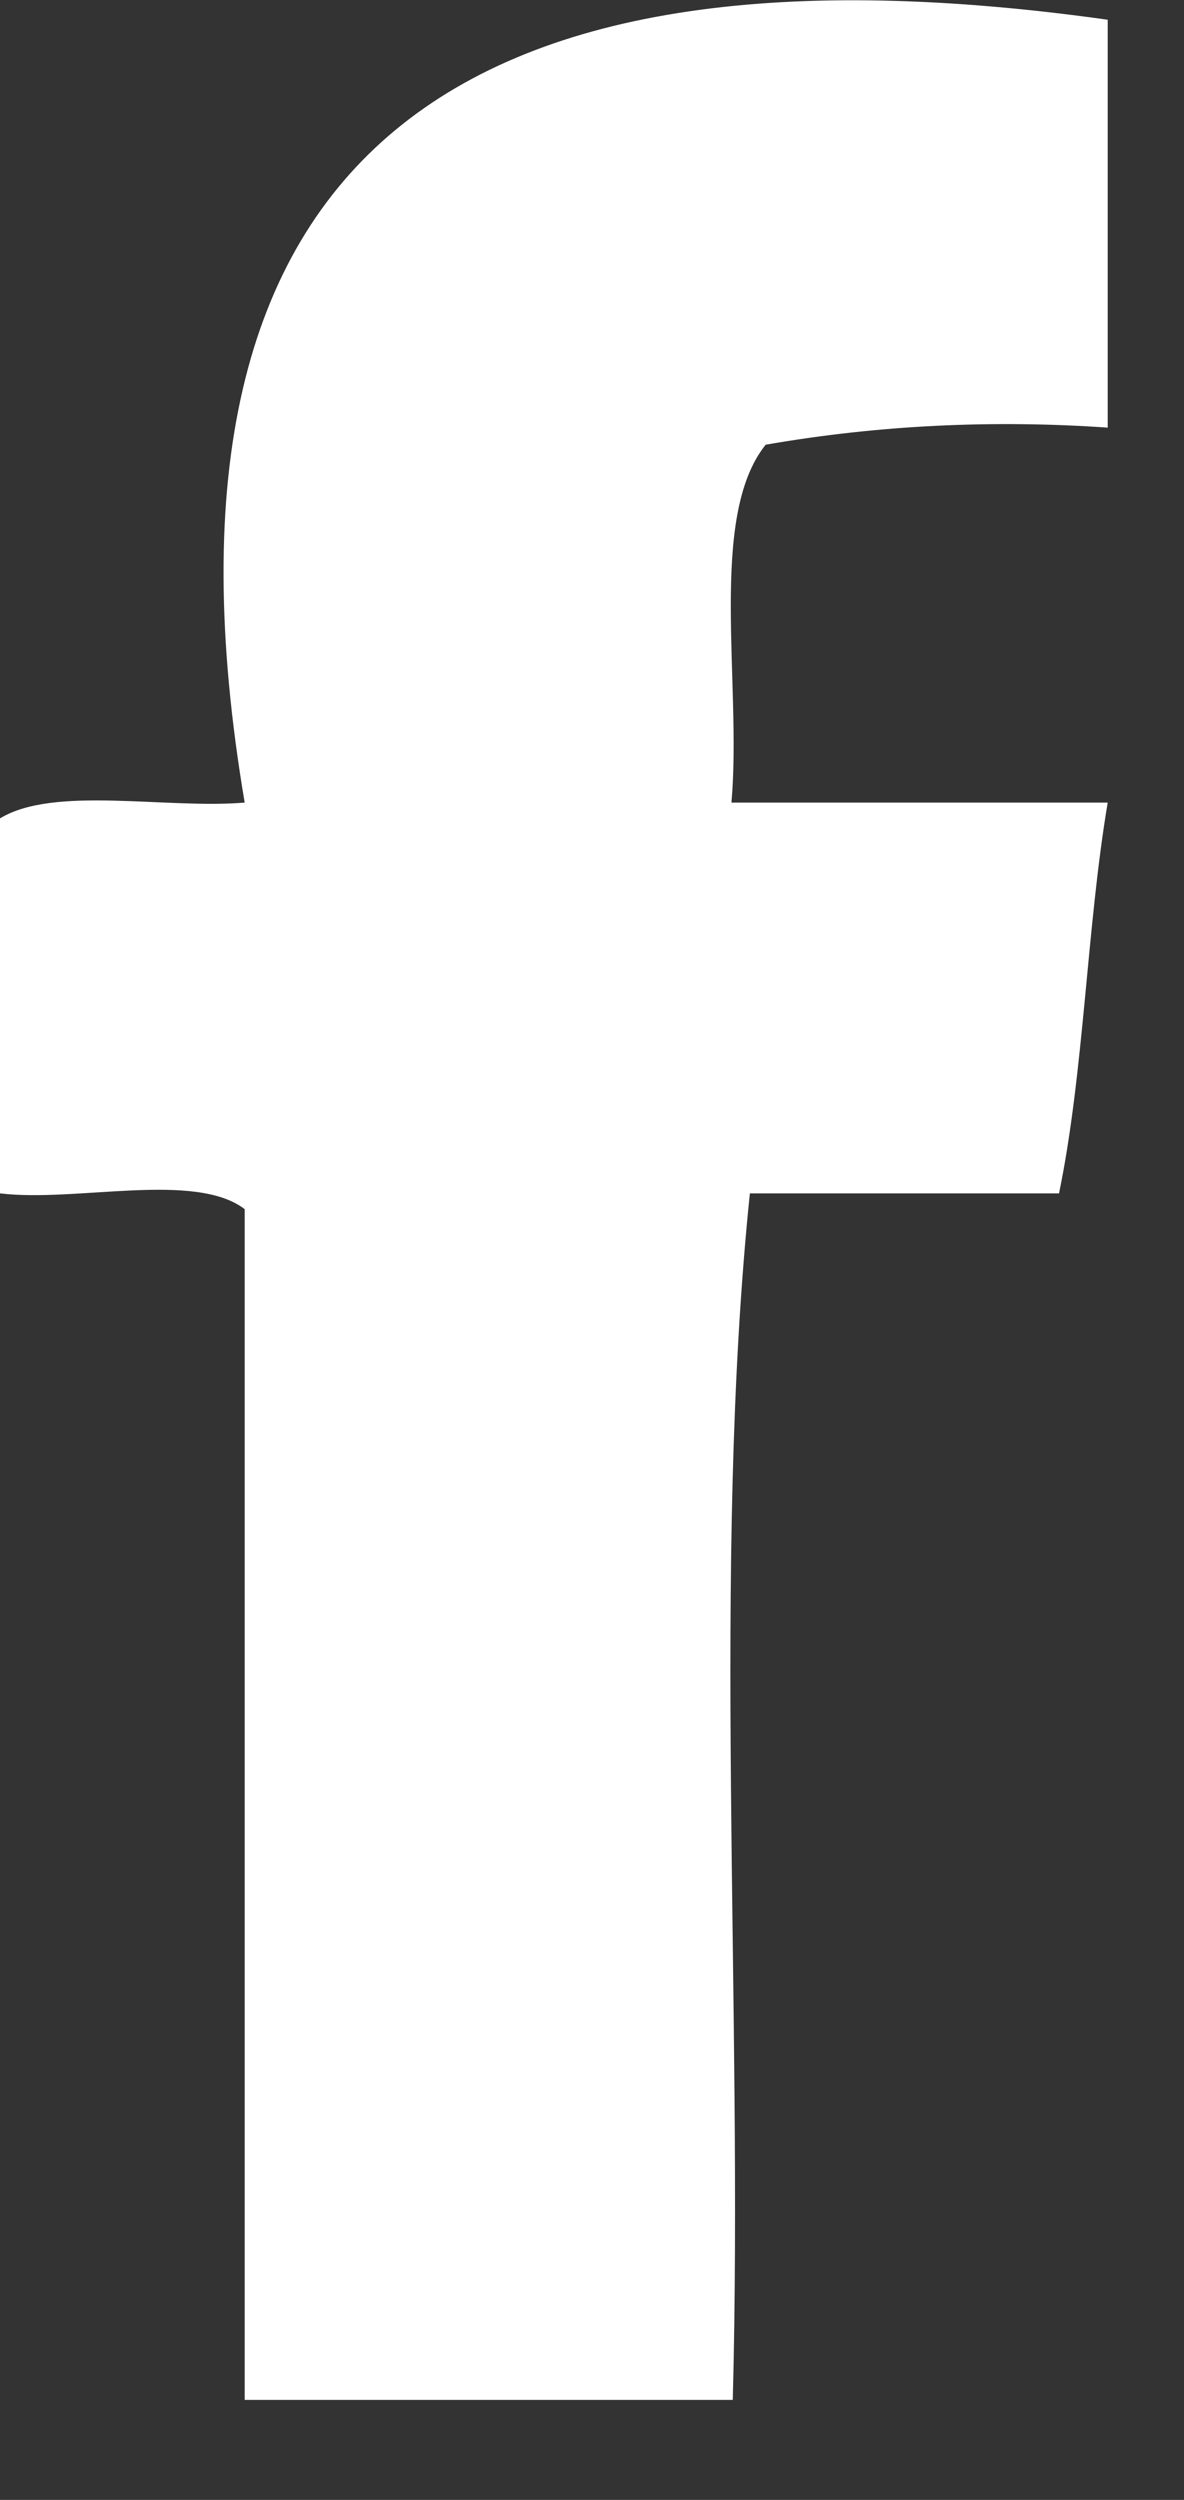 <?xml version="1.0" encoding="UTF-8"?><svg id="Layer_1" xmlns="http://www.w3.org/2000/svg" viewBox="0 0 9 19"><rect x="0" y="0" width="9" height="19" fill="#333333" stroke="none"/><defs><style>.cls-1{fill:#fff;fill-rule:evenodd;stroke-width:0px;}</style></defs><path class="cls-1" d="M8.42.15v3.1c-.87-.06-1.74-.02-2.6.13-.44.55-.18,1.81-.26,2.72h2.86c-.16.95-.18,2.05-.37,2.97h-2.35c-.29,2.81-.05,6.16-.13,9.17H1.86v-9.05c-.38-.29-1.28-.05-1.86-.12v-2.85c.41-.25,1.26-.07,1.86-.12C1.01,1.08,3.58-.53,8.42.15"/></svg>